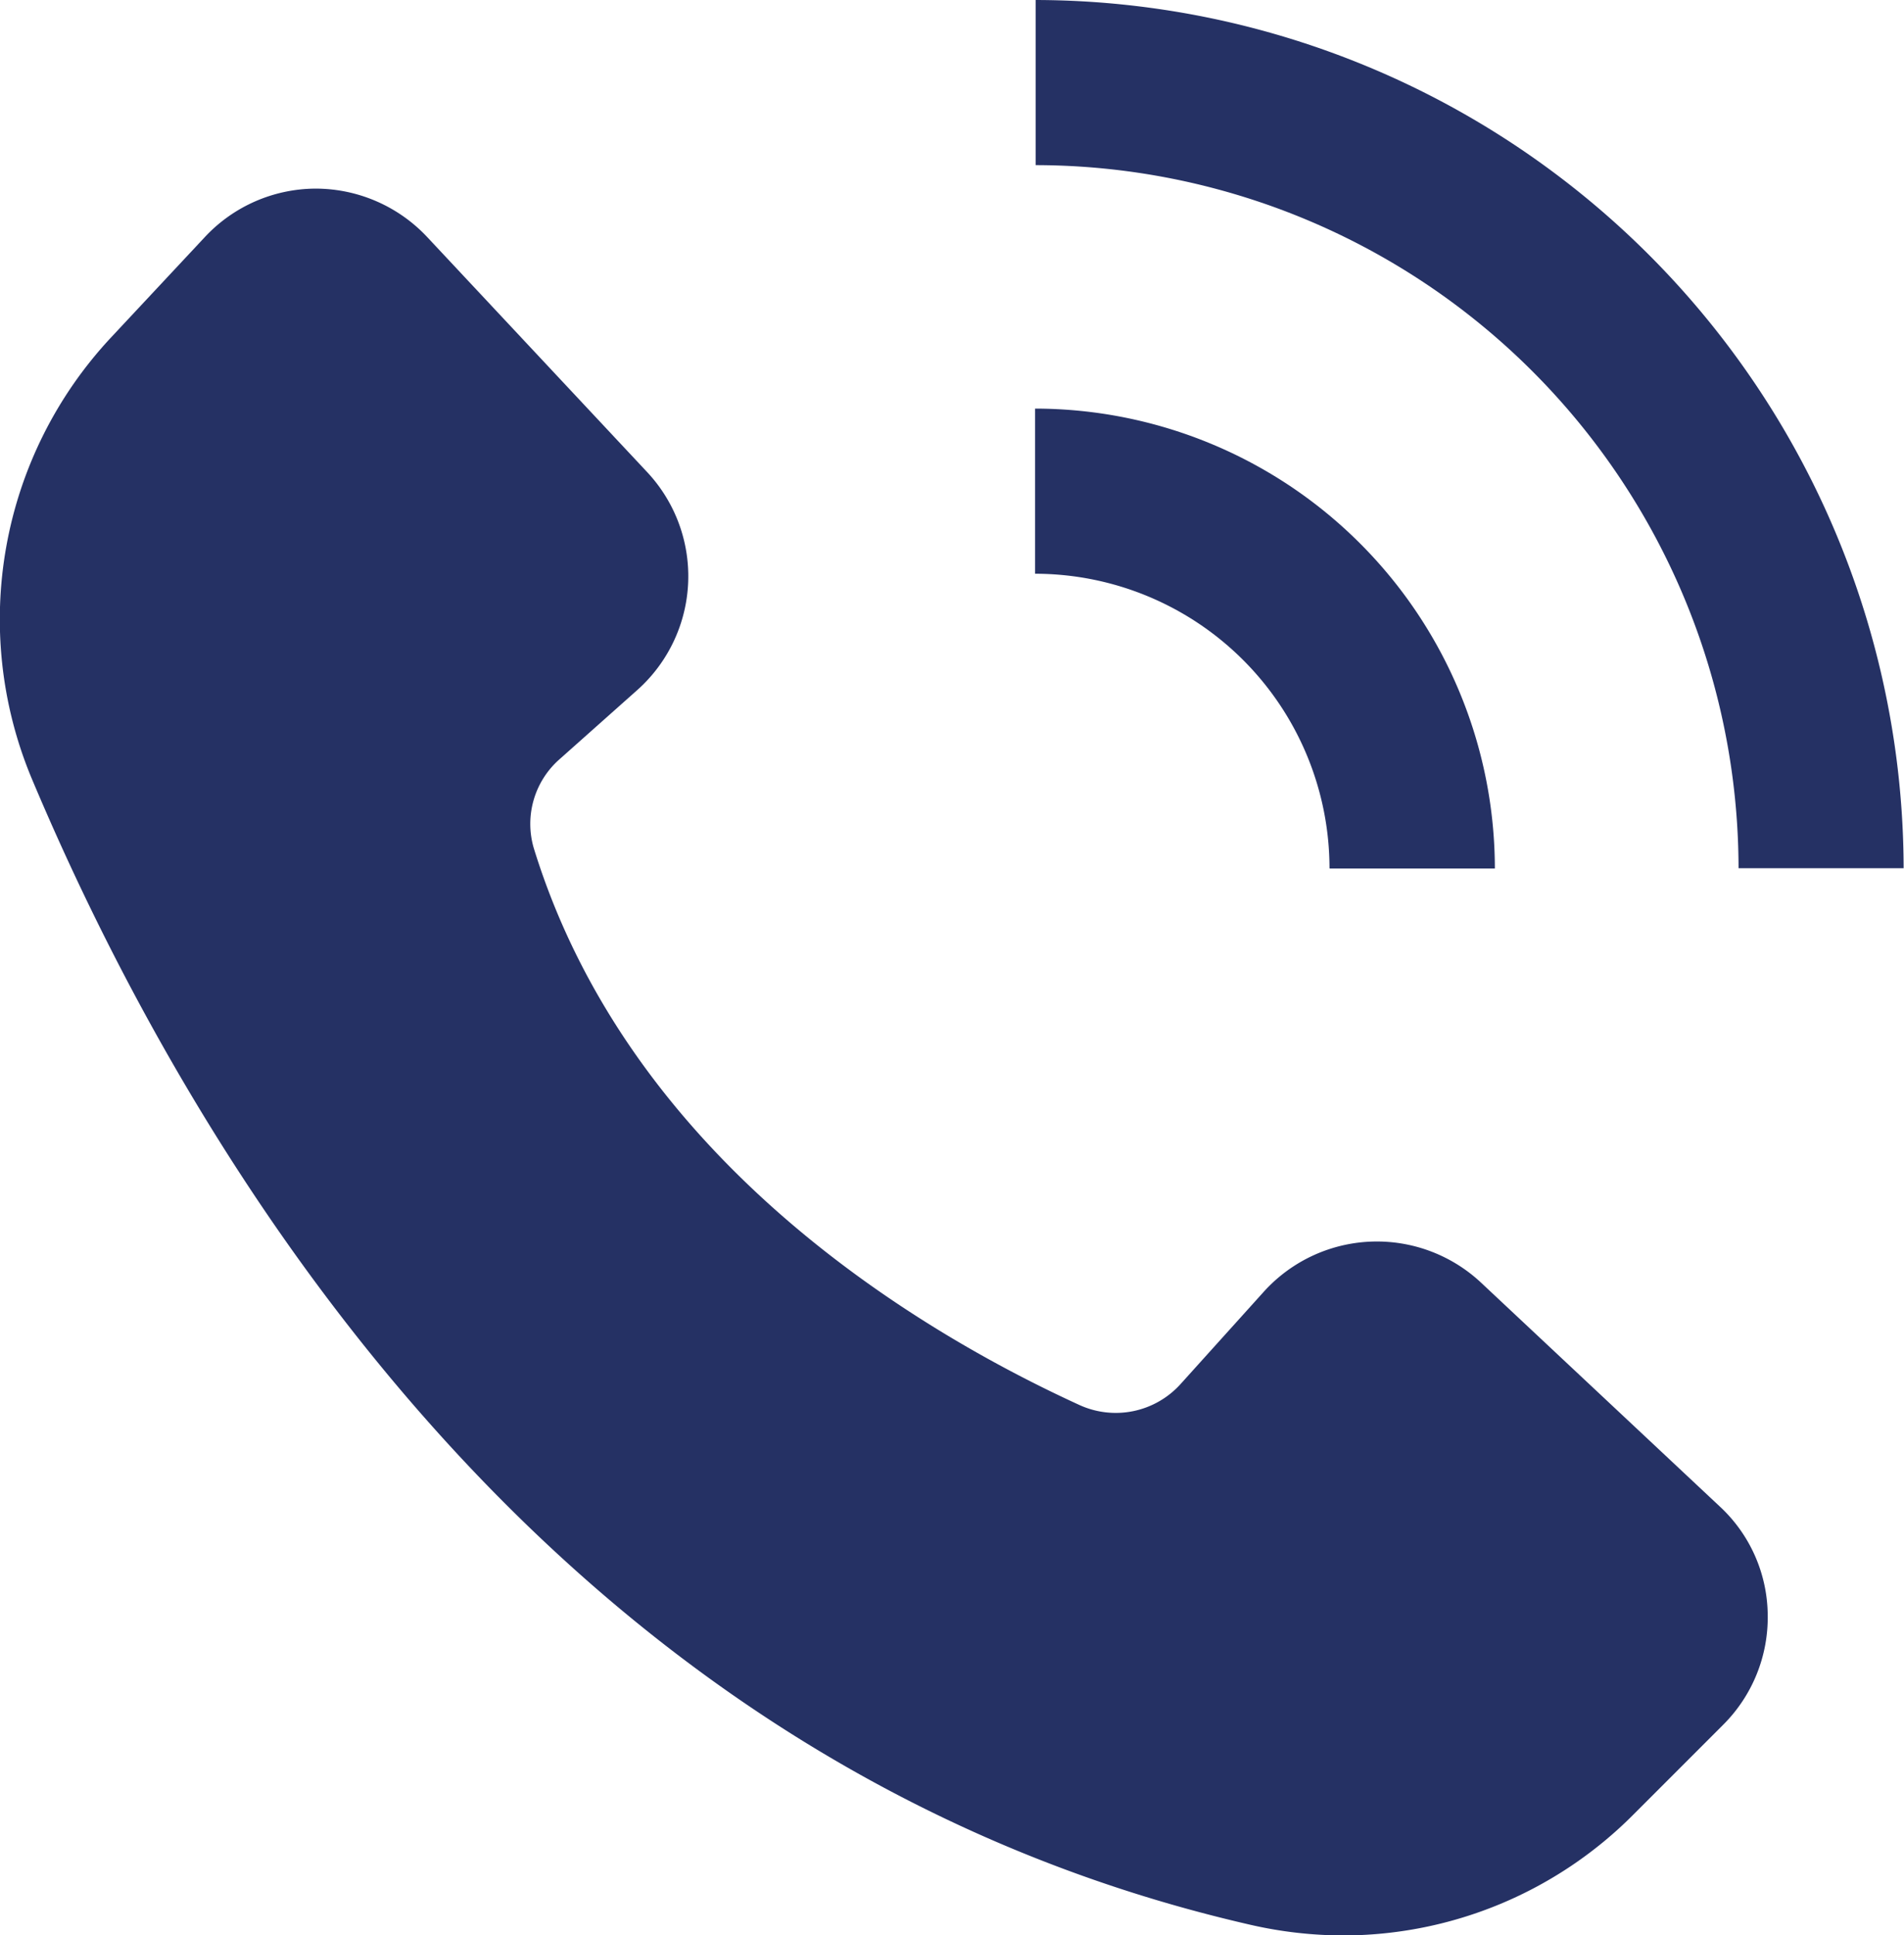 <svg id="Groupe_6894" data-name="Groupe 6894" xmlns="http://www.w3.org/2000/svg" xmlns:xlink="http://www.w3.org/1999/xlink" width="20.76" height="21.096" viewBox="0 0 20.76 21.096">
  <defs>
    <clipPath id="clip-path">
      <rect id="Rectangle_933" data-name="Rectangle 933" width="20.76" height="21.096" fill="#253164"/>
    </clipPath>
  </defs>
  <g id="Groupe_1195" data-name="Groupe 1195" clip-path="url(#clip-path)">
    <path id="Tracé_1492" data-name="Tracé 1492" d="M13.643,25.764a4.566,4.566,0,0,0,1,.114,4.469,4.469,0,0,0,3.171-1.322l.973-.973a1.652,1.652,0,0,0,.487-1.2,1.631,1.631,0,0,0-.526-1.184l-2.6-2.437a1.662,1.662,0,0,0-2.369.1l-.908,1.007a.952.952,0,0,1-1.106.225c-1.771-.811-4.9-2.678-5.945-6.068a.938.938,0,0,1,.283-.971l.844-.751a1.661,1.661,0,0,0,.109-2.377l-2.4-2.564a1.669,1.669,0,0,0-1.212-.526h0a1.659,1.659,0,0,0-1.214.532L1.2,8.471a4.5,4.5,0,0,0-.86,4.782C1.982,17.164,5.883,23.993,13.643,25.764Z" transform="translate(0 -4.781)" fill="#253164"/>
    <path id="Tracé_1493" data-name="Tracé 1493" d="M37.572,0V1.8a7.673,7.673,0,0,1,7.664,7.664h1.8A9.483,9.483,0,0,0,37.572,0" transform="translate(-26.28 0)" fill="#253164"/>
    <path id="Tracé_1494" data-name="Tracé 1494" d="M40.771,19.833h1.8a5.018,5.018,0,0,0-5.013-5.013v1.8a3.213,3.213,0,0,1,3.21,3.21" transform="translate(-26.272 -10.366)" fill="#253164"/>
  </g>
</svg>
